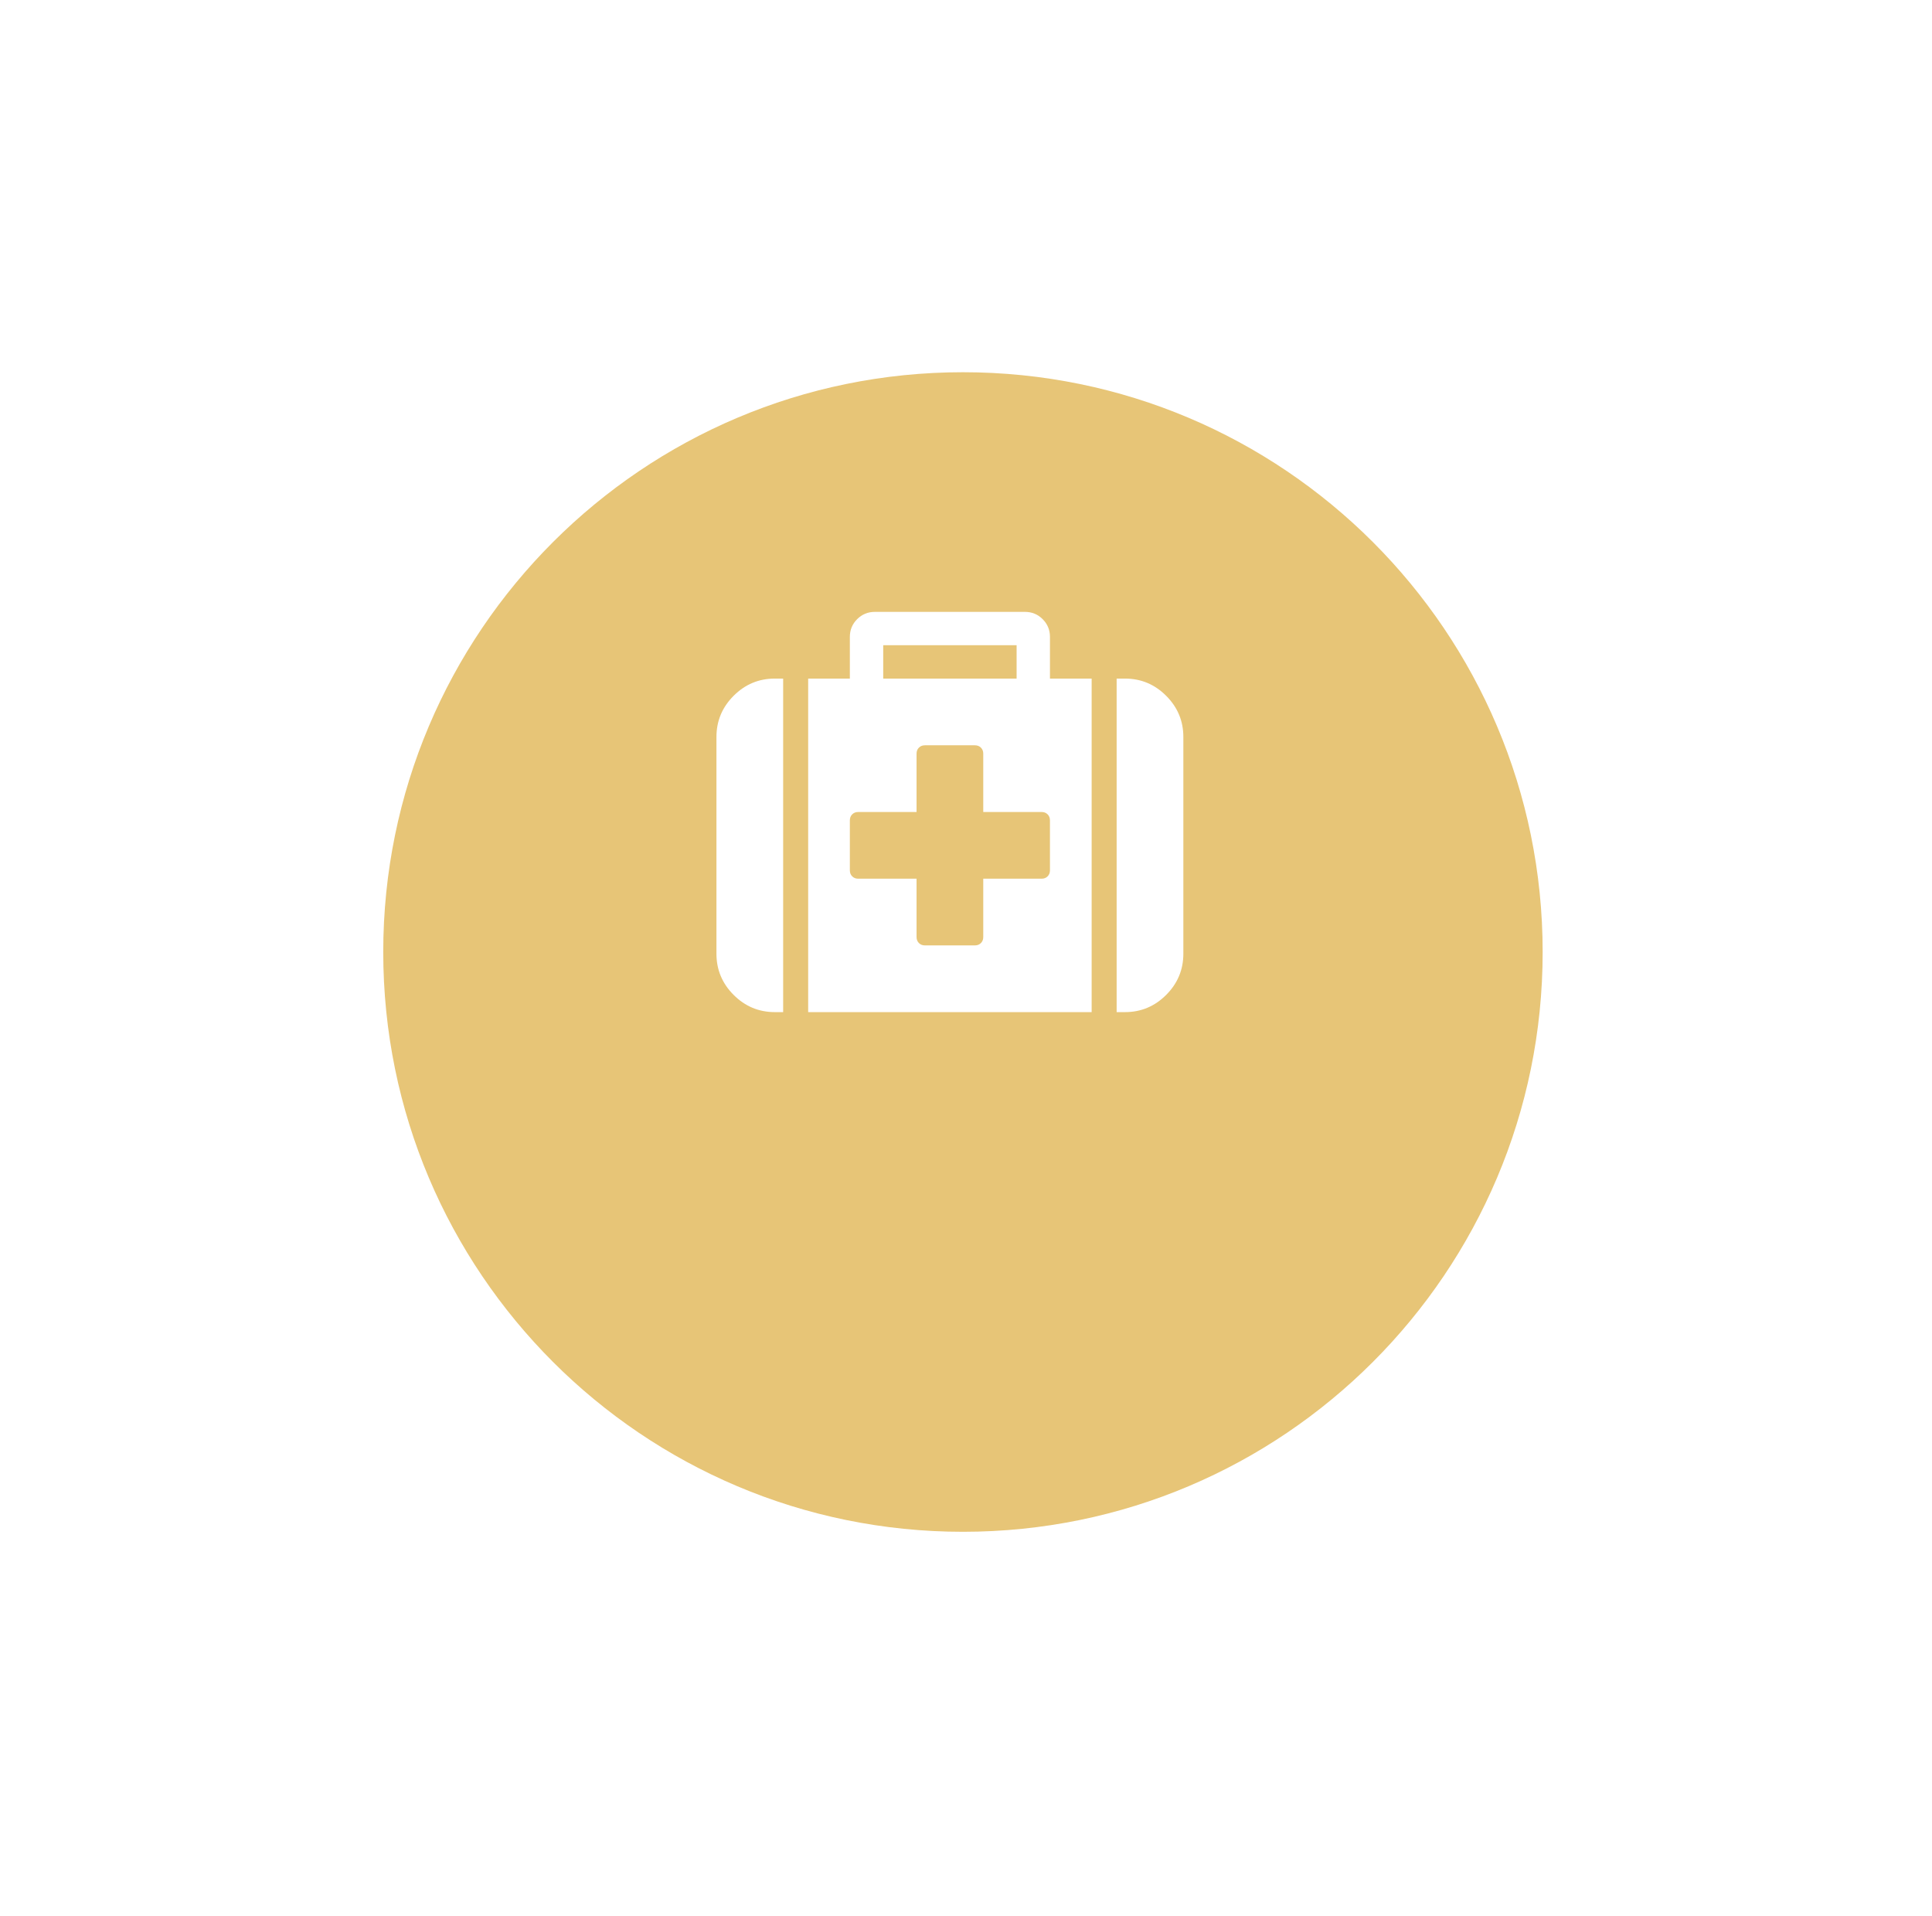 <?xml version="1.0" encoding="UTF-8"?> <svg xmlns="http://www.w3.org/2000/svg" width="120" height="119" viewBox="0 0 120 119" fill="none"><g clip-path="url(#clip0_1196_224)"><g filter="url(#filter0_d_1196_224)"><path d="M23.804 52.124C23.804 72.01 39.925 88.131 59.811 88.131C79.697 88.131 95.817 72.01 95.817 52.124C95.817 32.238 79.697 16.117 59.811 16.117C39.925 16.117 23.804 32.238 23.804 52.124Z" fill="#E7C577"></path></g><path d="M45.568 43.211C44.856 43.923 44.5 44.775 44.5 45.768V59.232C44.5 60.224 44.856 61.077 45.568 61.789C46.28 62.501 47.132 62.857 48.125 62.857H48.643V42.143H48.125C47.132 42.143 46.28 42.499 45.568 43.211Z" fill="white"></path><path d="M65.215 39.553C65.215 39.122 65.064 38.755 64.761 38.453C64.46 38.151 64.093 38 63.661 38H54.34C53.908 38 53.541 38.151 53.239 38.453C52.937 38.755 52.786 39.122 52.786 39.553V42.143H50.197V62.857H67.804V42.143H65.215V39.553ZM54.858 40.071H63.143V42.143H54.858V40.071ZM65.215 54.053C65.215 54.205 65.166 54.329 65.069 54.426C64.972 54.523 64.848 54.571 64.697 54.571H61.072V58.196C61.072 58.347 61.023 58.471 60.926 58.568C60.83 58.665 60.705 58.714 60.554 58.714H57.447C57.296 58.714 57.172 58.665 57.075 58.568C56.978 58.471 56.929 58.347 56.929 58.196V54.571H53.304C53.153 54.571 53.029 54.523 52.932 54.426C52.835 54.328 52.786 54.205 52.786 54.053V50.946C52.786 50.795 52.835 50.671 52.932 50.574C53.029 50.477 53.153 50.429 53.304 50.429H56.929V46.803C56.929 46.652 56.977 46.529 57.075 46.431C57.172 46.334 57.296 46.286 57.447 46.286H60.554C60.705 46.286 60.829 46.334 60.926 46.431C61.023 46.529 61.072 46.652 61.072 46.803V50.429H64.697C64.848 50.429 64.972 50.477 65.069 50.574C65.166 50.671 65.214 50.795 65.214 50.946L65.215 54.053Z" fill="white"></path><path d="M72.432 43.211C71.72 42.499 70.867 42.143 69.875 42.143H69.357V62.857H69.875C70.867 62.857 71.72 62.501 72.432 61.789C73.144 61.077 73.5 60.224 73.5 59.232V45.768C73.5 44.775 73.144 43.923 72.432 43.211Z" fill="white"></path></g><defs><filter id="filter0_d_1196_224" x="0.804" y="0.117" width="118.014" height="118.014" filterUnits="userSpaceOnUse" color-interpolation-filters="sRGB"><feFlood flood-opacity="0" result="BackgroundImageFix"></feFlood><feColorMatrix in="SourceAlpha" type="matrix" values="0 0 0 0 0 0 0 0 0 0 0 0 0 0 0 0 0 0 127 0" result="hardAlpha"></feColorMatrix><feOffset dy="7"></feOffset><feGaussianBlur stdDeviation="11.5"></feGaussianBlur><feColorMatrix type="matrix" values="0 0 0 0 0.914 0 0 0 0 0.769 0 0 0 0 0.478 0 0 0 0.2 0"></feColorMatrix><feBlend mode="normal" in2="BackgroundImageFix" result="effect1_dropShadow_1196_224"></feBlend><feBlend mode="normal" in="SourceGraphic" in2="effect1_dropShadow_1196_224" result="shape"></feBlend></filter><clipPath id="clip0_1196_224"><rect width="119" height="119" fill="white" transform="translate(0.5)"></rect></clipPath></defs></svg> 